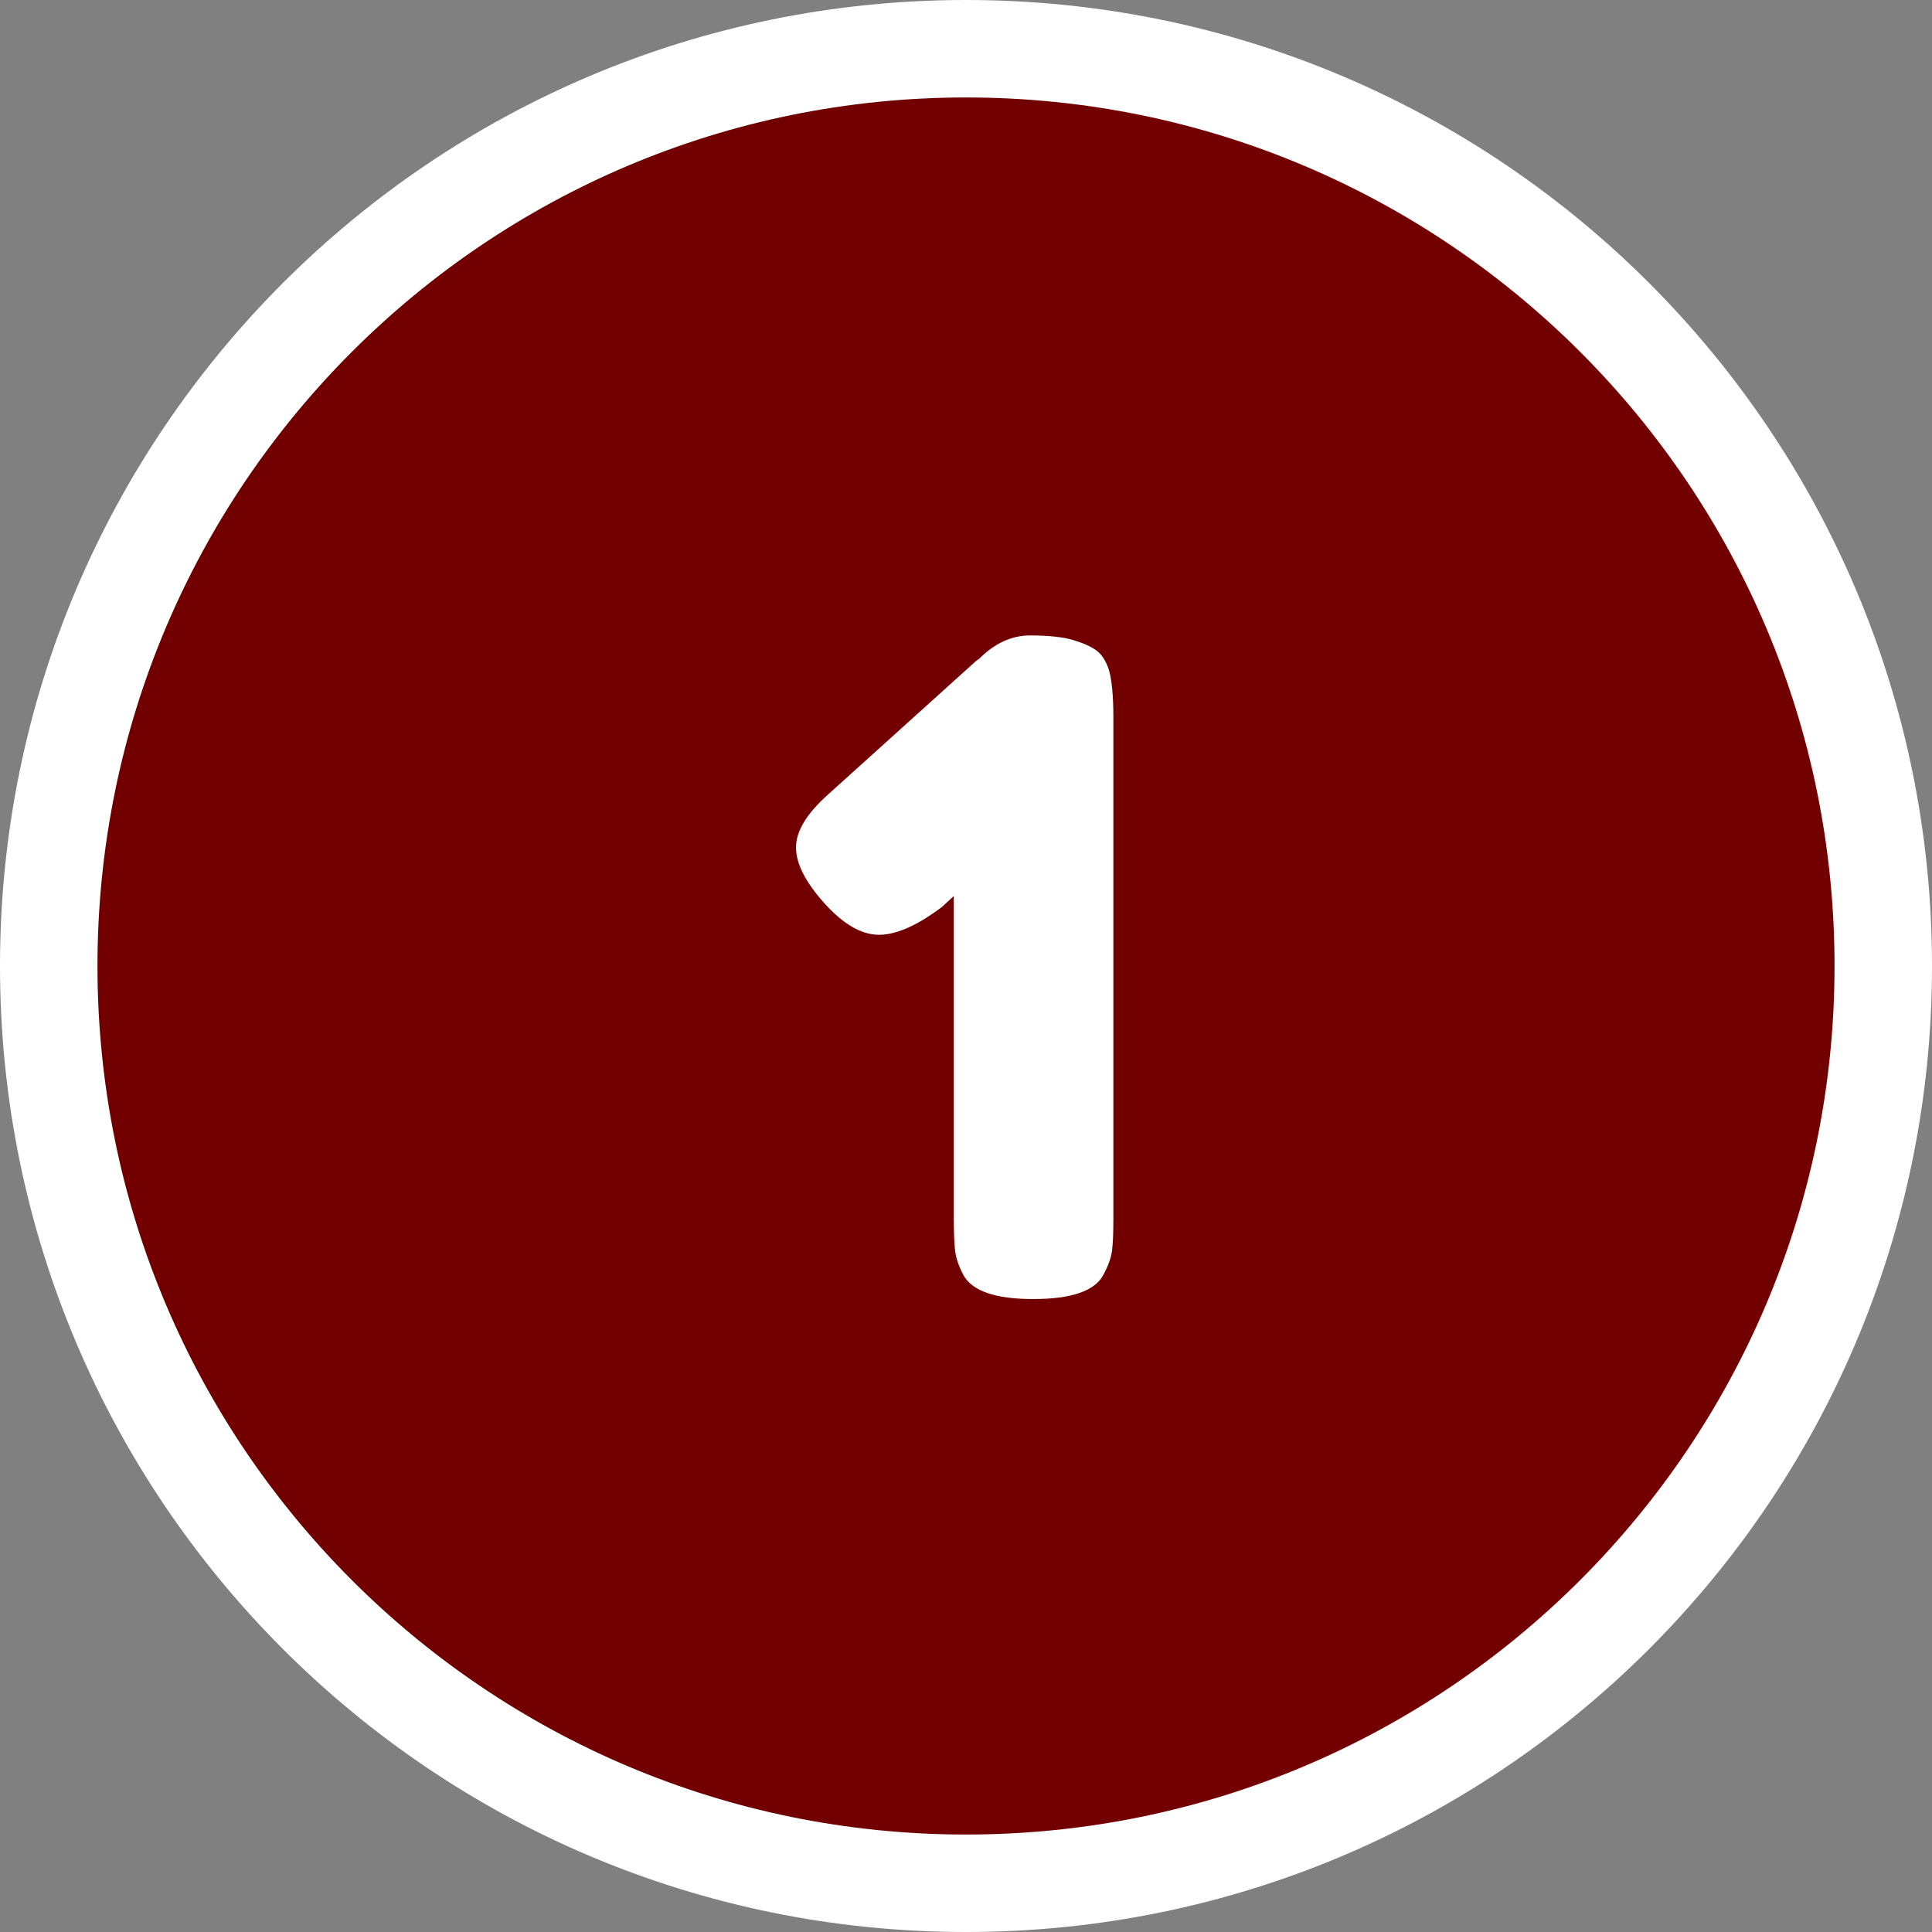 <svg xmlns="http://www.w3.org/2000/svg" xmlns:xlink="http://www.w3.org/1999/xlink" width="1000" zoomAndPan="magnify" viewBox="0 0 750 750" height="1000" preserveAspectRatio="xMidYMid meet" version="1.2"><rect x="0" y="0" width="750" height="750" fill="#808080" stroke="none"/><defs><clipPath id="1835df736a"><path d="M 375 0 C 167.895 0 0 167.895 0 375 C 0 582.105 167.895 750 375 750 C 582.105 750 750 582.105 750 375 C 750 167.895 582.105 0 375 0 Z M 375 0 "/></clipPath><clipPath id="a09273755a"><path d="M 37.836 37.836 L 712.164 37.836 L 712.164 712.164 L 37.836 712.164 Z M 37.836 37.836 "/></clipPath><clipPath id="fc8ad87be5"><path d="M 375 37.836 C 188.789 37.836 37.836 188.789 37.836 375 C 37.836 561.211 188.789 712.164 375 712.164 C 561.211 712.164 712.164 561.211 712.164 375 C 712.164 188.789 561.211 37.836 375 37.836 Z M 375 37.836 "/></clipPath></defs><g id="c5e279d459"><g clip-rule="nonzero" clip-path="url(#1835df736a)"><rect x="0" width="750" y="0" height="750" style="fill:#ffffff;fill-opacity:1;stroke:none;"/></g><g clip-rule="nonzero" clip-path="url(#a09273755a)"><g clip-rule="nonzero" clip-path="url(#fc8ad87be5)"><path style=" stroke:none;fill-rule:nonzero;fill:#720000;fill-opacity:1;" d="M 37.836 37.836 L 712.164 37.836 L 712.164 712.164 L 37.836 712.164 Z M 37.836 37.836 "/></g></g><g style="fill:#ffffff;fill-opacity:1;"><g transform="translate(303.757, 503.585)"><path style="stroke:none" d="M 76.297 -247.797 C 82.367 -253.867 88.961 -256.906 96.078 -256.906 C 103.191 -256.906 108.734 -256.32 112.703 -255.156 C 116.672 -253.988 119.703 -252.645 121.797 -251.125 C 123.898 -249.602 125.535 -247.094 126.703 -243.594 C 127.867 -239.633 128.453 -233.453 128.453 -225.047 L 128.453 -30.094 C 128.453 -24.727 128.273 -20.703 127.922 -18.016 C 127.578 -15.336 126.469 -12.25 124.594 -8.75 C 121.332 -2.445 112.234 0.703 97.297 0.703 C 82.828 0.703 73.844 -2.332 70.344 -8.406 C 68.477 -11.906 67.367 -15.113 67.016 -18.031 C 66.672 -20.945 66.5 -25.203 66.5 -30.797 L 66.5 -155.75 L 61.953 -151.547 C 52.379 -144.316 44.207 -140.703 37.438 -140.703 C 30.676 -140.703 23.617 -144.785 16.266 -152.953 C 8.922 -161.117 5.25 -168.348 5.25 -174.641 C 5.25 -180.941 9.445 -187.828 17.844 -195.297 L 75.25 -247.094 Z M 76.297 -247.797 "/></g></g></g></svg>